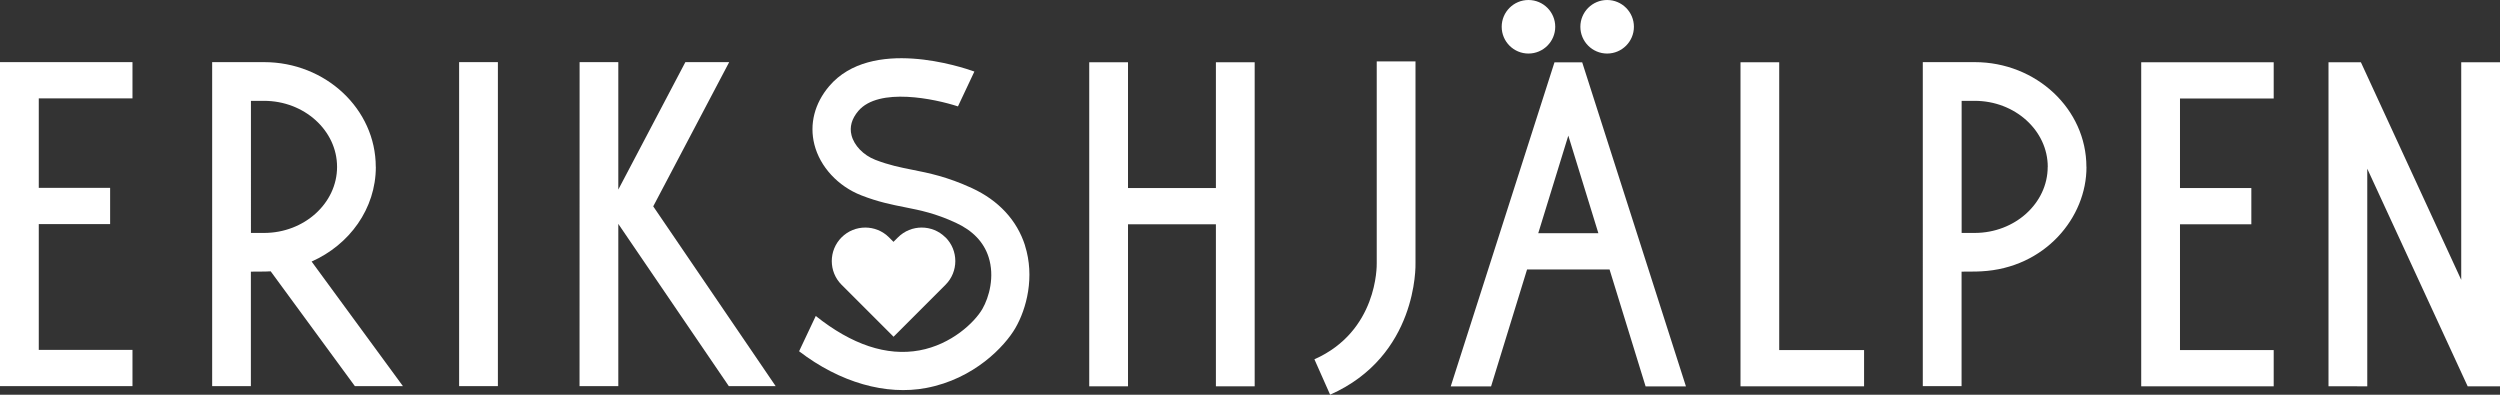 <?xml version="1.0" encoding="UTF-8"?>
<svg id="Lager_1" data-name="Lager 1" xmlns="http://www.w3.org/2000/svg" viewBox="0 0 395.92 62.51">
  <rect x="0" y="0" width="395.92" height="62.51" fill="#333333" stroke="none"/>
  <defs>
    <style>
      .cls-1 {
        fill: #fff;
      }
    </style>
  </defs>
  <path class="cls-1" d="M330.42,26.43c0-9.15-7.94-16.59-17.69-16.59h-8.22V61.15h6.14v-18.13s2.62,0,3.14-.05c10.09-.52,16.68-8.56,16.64-16.54m-6.14,0c0,5.76-5.2,10.46-11.57,10.46h-2.06V15.97h2.07c6.37,0,11.57,4.69,11.57,10.46"/>
  <path class="cls-1" d="M258.76,4.24c0-2.34-1.9-4.24-4.24-4.24s-4.24,1.9-4.24,4.24,1.9,4.24,4.24,4.24,4.24-1.9,4.24-4.24m-12.46,0c0-2.34-1.9-4.24-4.24-4.24s-4.24,1.9-4.24,4.24,1.9,4.24,4.24,4.24,4.24-1.9,4.24-4.24m-.12,5.63l-16.43,51.32h6.39l5.7-18.52h13.06l5.71,18.52h6.39l-16.43-51.32h-4.4Zm-2.57,27.06l4.76-15.45,4.76,15.45h-9.52Z"/>
  <polygon class="cls-1" points="295.21 55.44 281.77 55.44 281.77 9.86 275.64 9.86 275.64 61.18 295.21 61.18 295.21 55.44"/>
  <polygon class="cls-1" points="345.24 55.44 345.24 35.52 356.54 35.52 356.54 29.78 345.24 29.78 345.24 15.6 360.08 15.6 360.08 9.86 339.1 9.86 339.1 61.18 360.08 61.18 360.08 55.44 345.24 55.44"/>
  <polygon class="cls-1" points="198.7 61.18 198.7 9.86 192.56 9.86 192.56 29.78 178.64 29.78 178.64 9.86 172.5 9.86 172.5 61.18 178.64 61.18 178.64 35.52 192.56 35.52 192.56 61.18 198.7 61.18"/>
  <polygon class="cls-1" points="389.78 9.86 389.78 44.32 373.89 9.86 368.76 9.86 368.76 61.17 374.9 61.18 374.9 26.72 390.8 61.18 395.92 61.18 395.92 9.86 389.78 9.86"/>
  <polygon class="cls-1" points="0 9.84 0 61.15 20.98 61.15 20.98 55.41 6.14 55.41 6.14 35.49 17.44 35.49 17.44 29.75 6.14 29.75 6.14 15.58 20.98 15.58 20.98 9.84 0 9.84"/>
  <rect class="cls-1" x="72.71" y="9.84" width="6.14" height="51.31"/>
  <polygon class="cls-1" points="108.54 9.84 97.92 30.02 97.92 9.84 91.79 9.84 91.78 61.15 97.92 61.15 97.92 35.46 115.42 61.15 122.84 61.15 103.45 32.68 115.48 9.84 108.54 9.84"/>
  <path class="cls-1" d="M210.65,62.51l-2.49-5.61c10-4.43,9.88-14.78,9.87-15.22V9.72s6.14,0,6.14,0v31.87c.02,.51,.32,14.79-13.53,20.92"/>
  <path class="cls-1" d="M162.33,38.87c-1.28-4-4.19-7.14-8.43-9.09-3.92-1.8-6.83-2.38-9.4-2.89-1.91-.38-3.72-.74-5.88-1.58-1.88-.73-3.36-2.26-3.77-3.9-.33-1.31,.03-2.6,1.08-3.84,3.25-3.81,12.14-1.91,15.78-.72l2.6-5.52c-2-.72-16.32-5.51-22.99,2.31-2.32,2.73-3.16,6.01-2.35,9.24,.89,3.53,3.74,6.62,7.44,8.06,2.66,1.04,4.82,1.47,6.9,1.88,2.46,.49,4.79,.95,8.06,2.46,2.69,1.24,4.43,3.06,5.19,5.43,.99,3.09,.09,6.35-.98,8.21-1.23,2.13-4.9,5.64-9.97,6.57-5.18,.95-10.71-.9-16.42-5.45l-2.64,5.59c6.48,4.96,13.77,7.02,20.14,5.81,7.62-1.44,12.46-6.63,14.12-9.5,1.77-3.06,3.09-8.1,1.51-13.07"/>
  <path class="cls-1" d="M59.51,26.43c0-9.15-7.94-16.59-17.69-16.59h-8.22V61.15h6.13v-18.13s2.62,0,3.14-.05l13.33,18.18h7.61l-14.46-19.73c6-2.66,10.17-8.37,10.17-14.99m-6.14,0c0,5.76-5.2,10.46-11.57,10.46h-2.07V15.97h2.07c6.37,0,11.57,4.69,11.57,10.46"/>
  <path class="cls-1" d="M149.72,37.59c-2.07-2.07-5.44-2.07-7.51,0l-.71,.71-.71-.71c-2.07-2.07-5.44-2.07-7.51,0-2.07,2.07-2.07,5.44,0,7.51l8.23,8.23,8.23-8.23c2.07-2.07,2.07-5.44,0-7.51"/>
</svg>